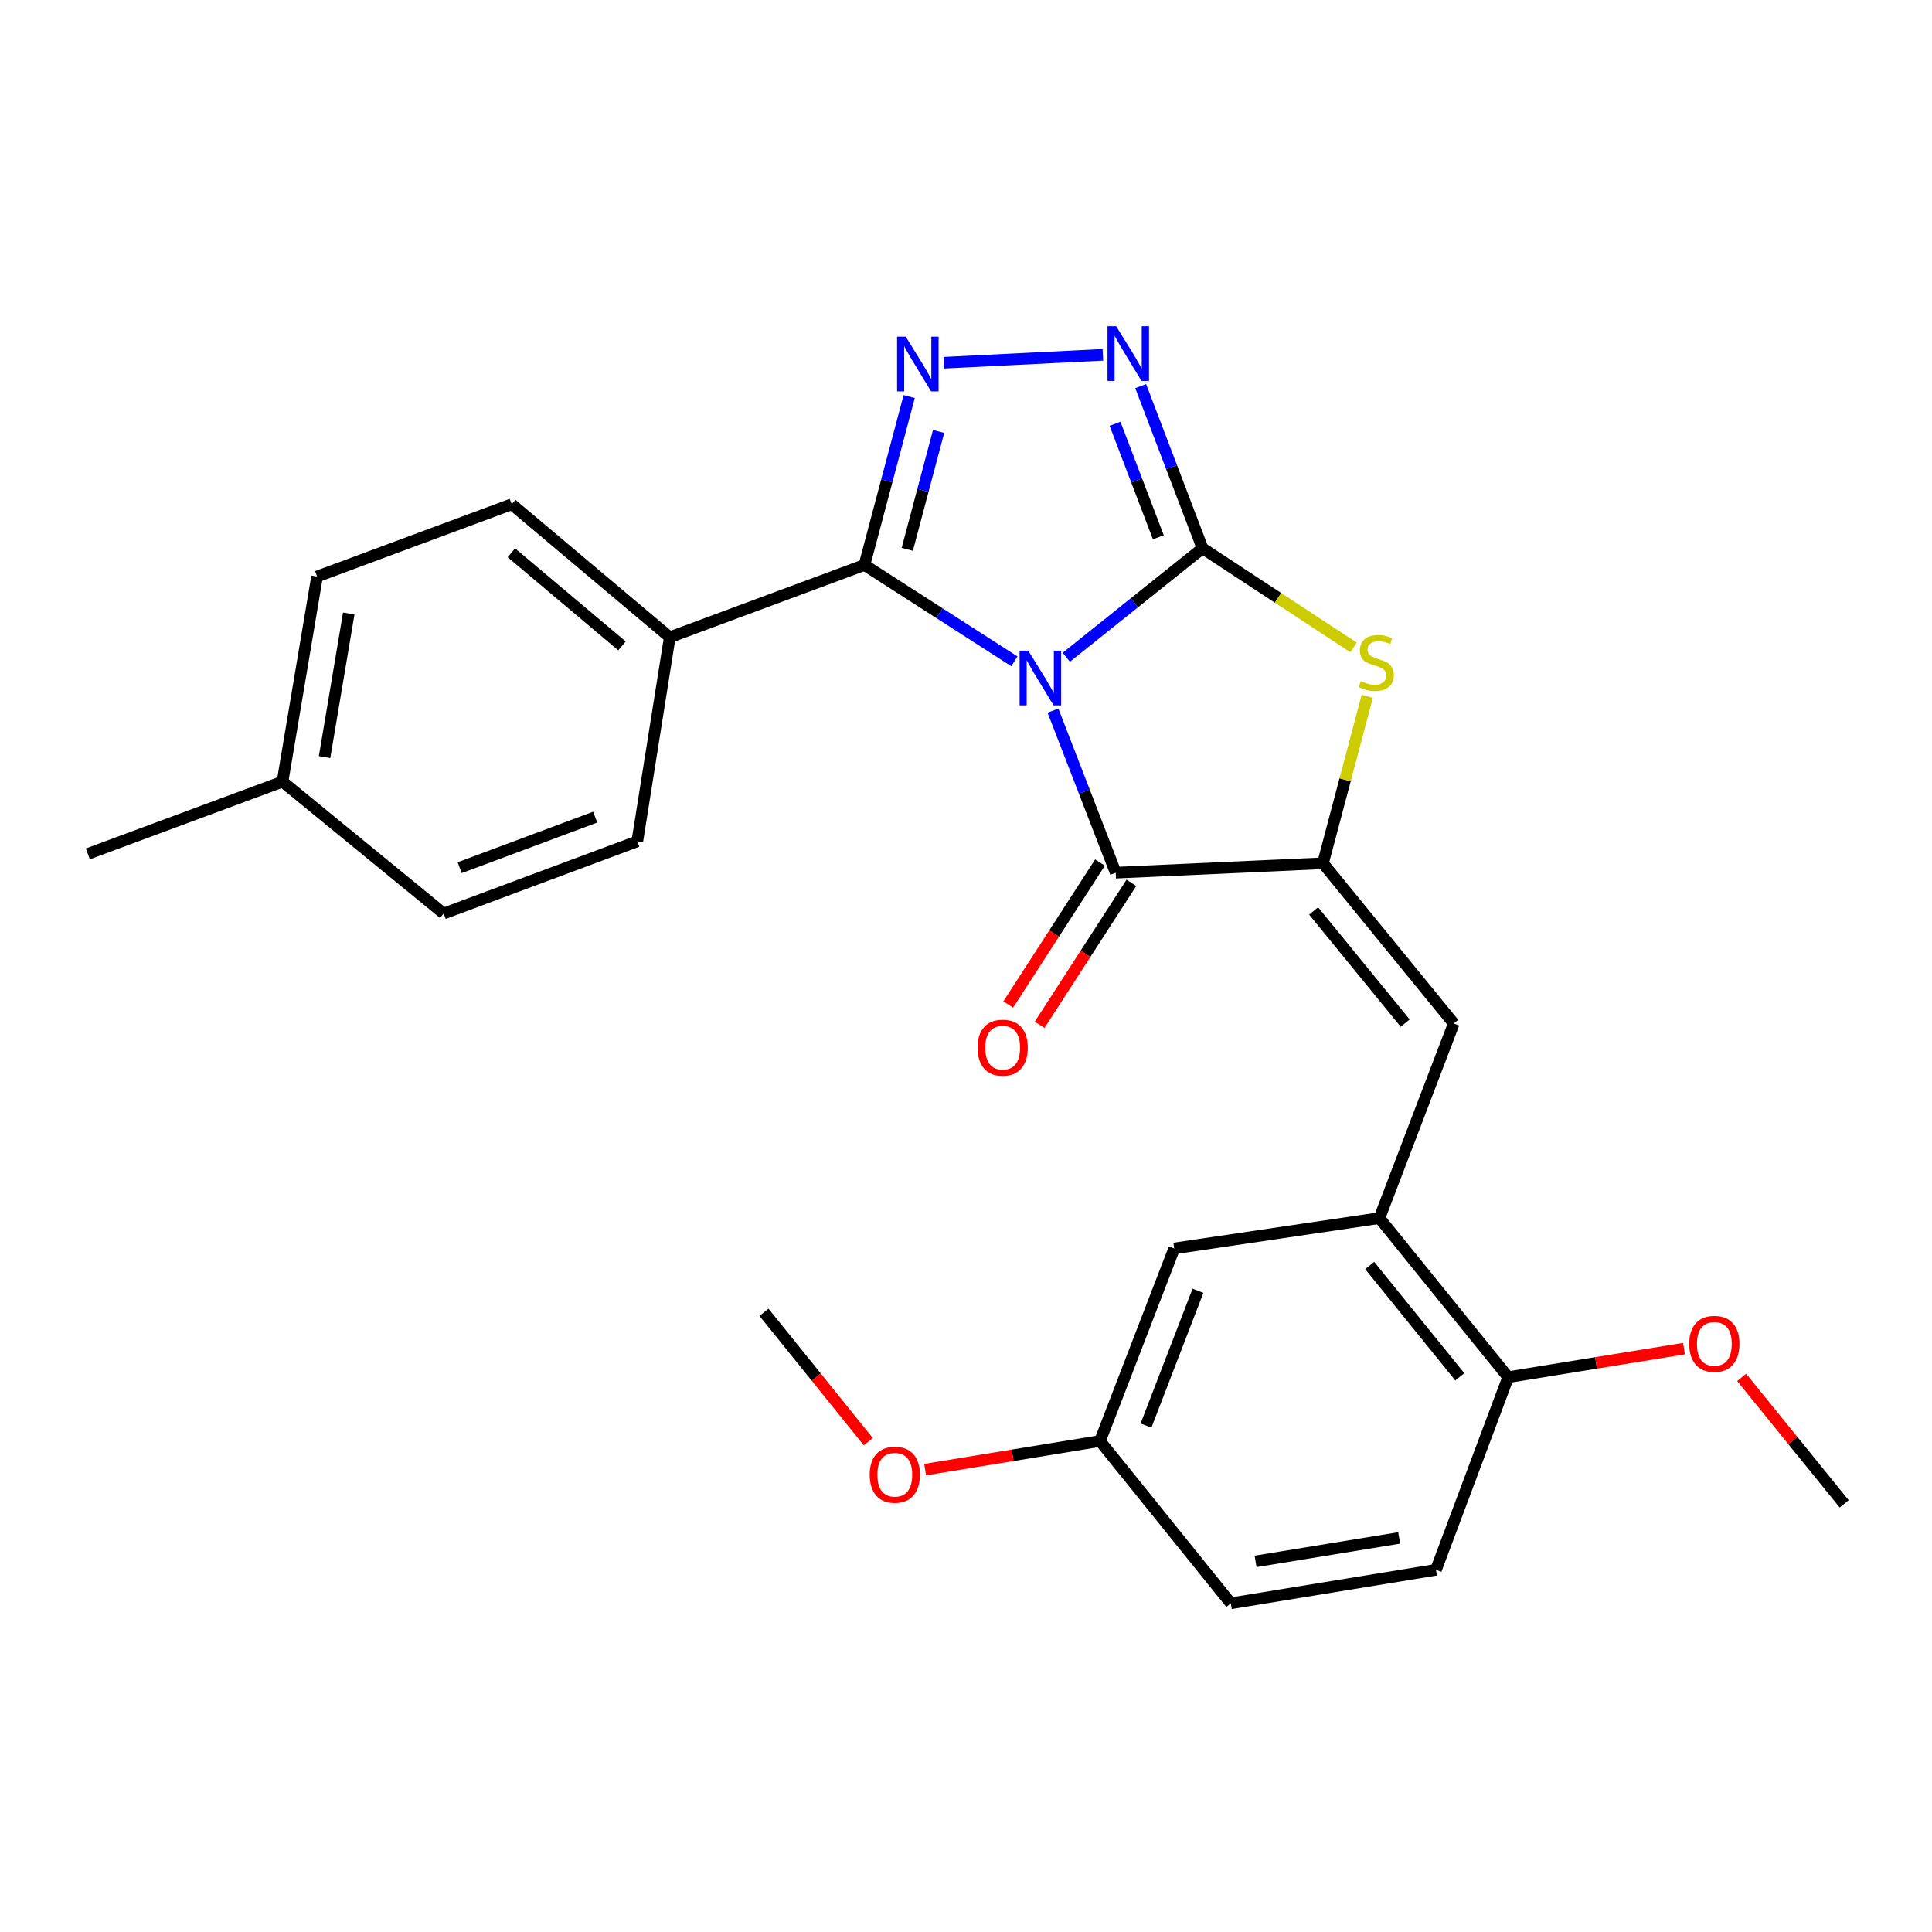 <?xml version='1.0' encoding='iso-8859-1'?>
<svg version='1.1' baseProfile='full'
              xmlns='http://www.w3.org/2000/svg'
                      xmlns:rdkit='http://www.rdkit.org/xml'
                      xmlns:xlink='http://www.w3.org/1999/xlink'
                  xml:space='preserve'
width='1000px' height='1000px' viewBox='0 0 1000 1000'>
<!-- END OF HEADER -->
<rect style='opacity:1.0;fill:#FFFFFF;stroke:none' width='1000' height='1000' x='0' y='0'> </rect>
<path class='bond-0' d='M 551.908,340.202 L 587.169,311.994' style='fill:none;fill-rule:evenodd;stroke:#0000FF;stroke-width:6px;stroke-linecap:butt;stroke-linejoin:miter;stroke-opacity:1' />
<path class='bond-0' d='M 587.169,311.994 L 622.429,283.786' style='fill:none;fill-rule:evenodd;stroke:#000000;stroke-width:6px;stroke-linecap:butt;stroke-linejoin:miter;stroke-opacity:1' />
<path class='bond-1' d='M 525.035,342.302 L 486.237,317.365' style='fill:none;fill-rule:evenodd;stroke:#0000FF;stroke-width:6px;stroke-linecap:butt;stroke-linejoin:miter;stroke-opacity:1' />
<path class='bond-1' d='M 486.237,317.365 L 447.438,292.428' style='fill:none;fill-rule:evenodd;stroke:#000000;stroke-width:6px;stroke-linecap:butt;stroke-linejoin:miter;stroke-opacity:1' />
<path class='bond-2' d='M 545.008,367.805 L 561.248,409.754' style='fill:none;fill-rule:evenodd;stroke:#0000FF;stroke-width:6px;stroke-linecap:butt;stroke-linejoin:miter;stroke-opacity:1' />
<path class='bond-2' d='M 561.248,409.754 L 577.488,451.703' style='fill:none;fill-rule:evenodd;stroke:#000000;stroke-width:6px;stroke-linecap:butt;stroke-linejoin:miter;stroke-opacity:1' />
<path class='bond-5' d='M 622.429,283.786 L 606.42,241.824' style='fill:none;fill-rule:evenodd;stroke:#000000;stroke-width:6px;stroke-linecap:butt;stroke-linejoin:miter;stroke-opacity:1' />
<path class='bond-5' d='M 606.42,241.824 L 590.411,199.861' style='fill:none;fill-rule:evenodd;stroke:#0000FF;stroke-width:6px;stroke-linecap:butt;stroke-linejoin:miter;stroke-opacity:1' />
<path class='bond-5' d='M 599.549,278.093 L 588.343,248.72' style='fill:none;fill-rule:evenodd;stroke:#000000;stroke-width:6px;stroke-linecap:butt;stroke-linejoin:miter;stroke-opacity:1' />
<path class='bond-5' d='M 588.343,248.72 L 577.137,219.347' style='fill:none;fill-rule:evenodd;stroke:#0000FF;stroke-width:6px;stroke-linecap:butt;stroke-linejoin:miter;stroke-opacity:1' />
<path class='bond-6' d='M 622.429,283.786 L 661.506,309.443' style='fill:none;fill-rule:evenodd;stroke:#000000;stroke-width:6px;stroke-linecap:butt;stroke-linejoin:miter;stroke-opacity:1' />
<path class='bond-6' d='M 661.506,309.443 L 700.584,335.101' style='fill:none;fill-rule:evenodd;stroke:#CCCC00;stroke-width:6px;stroke-linecap:butt;stroke-linejoin:miter;stroke-opacity:1' />
<path class='bond-4' d='M 447.438,292.428 L 459.017,248.85' style='fill:none;fill-rule:evenodd;stroke:#000000;stroke-width:6px;stroke-linecap:butt;stroke-linejoin:miter;stroke-opacity:1' />
<path class='bond-4' d='M 459.017,248.85 L 470.596,205.273' style='fill:none;fill-rule:evenodd;stroke:#0000FF;stroke-width:6px;stroke-linecap:butt;stroke-linejoin:miter;stroke-opacity:1' />
<path class='bond-4' d='M 469.611,284.323 L 477.716,253.819' style='fill:none;fill-rule:evenodd;stroke:#000000;stroke-width:6px;stroke-linecap:butt;stroke-linejoin:miter;stroke-opacity:1' />
<path class='bond-4' d='M 477.716,253.819 L 485.822,223.314' style='fill:none;fill-rule:evenodd;stroke:#0000FF;stroke-width:6px;stroke-linecap:butt;stroke-linejoin:miter;stroke-opacity:1' />
<path class='bond-9' d='M 447.438,292.428 L 346.668,329.834' style='fill:none;fill-rule:evenodd;stroke:#000000;stroke-width:6px;stroke-linecap:butt;stroke-linejoin:miter;stroke-opacity:1' />
<path class='bond-3' d='M 577.488,451.703 L 684.761,446.834' style='fill:none;fill-rule:evenodd;stroke:#000000;stroke-width:6px;stroke-linecap:butt;stroke-linejoin:miter;stroke-opacity:1' />
<path class='bond-10' d='M 569.364,446.451 L 545.612,483.186' style='fill:none;fill-rule:evenodd;stroke:#000000;stroke-width:6px;stroke-linecap:butt;stroke-linejoin:miter;stroke-opacity:1' />
<path class='bond-10' d='M 545.612,483.186 L 521.86,519.92' style='fill:none;fill-rule:evenodd;stroke:#FF0000;stroke-width:6px;stroke-linecap:butt;stroke-linejoin:miter;stroke-opacity:1' />
<path class='bond-10' d='M 585.612,456.956 L 561.859,493.691' style='fill:none;fill-rule:evenodd;stroke:#000000;stroke-width:6px;stroke-linecap:butt;stroke-linejoin:miter;stroke-opacity:1' />
<path class='bond-10' d='M 561.859,493.691 L 538.107,530.426' style='fill:none;fill-rule:evenodd;stroke:#FF0000;stroke-width:6px;stroke-linecap:butt;stroke-linejoin:miter;stroke-opacity:1' />
<path class='bond-7' d='M 684.761,446.834 L 752.468,529.751' style='fill:none;fill-rule:evenodd;stroke:#000000;stroke-width:6px;stroke-linecap:butt;stroke-linejoin:miter;stroke-opacity:1' />
<path class='bond-7' d='M 679.931,471.509 L 727.326,529.55' style='fill:none;fill-rule:evenodd;stroke:#000000;stroke-width:6px;stroke-linecap:butt;stroke-linejoin:miter;stroke-opacity:1' />
<path class='bond-26' d='M 684.761,446.834 L 696.227,403.617' style='fill:none;fill-rule:evenodd;stroke:#000000;stroke-width:6px;stroke-linecap:butt;stroke-linejoin:miter;stroke-opacity:1' />
<path class='bond-26' d='M 696.227,403.617 L 707.692,360.399' style='fill:none;fill-rule:evenodd;stroke:#CCCC00;stroke-width:6px;stroke-linecap:butt;stroke-linejoin:miter;stroke-opacity:1' />
<path class='bond-27' d='M 488.54,187.752 L 570.851,183.658' style='fill:none;fill-rule:evenodd;stroke:#0000FF;stroke-width:6px;stroke-linecap:butt;stroke-linejoin:miter;stroke-opacity:1' />
<path class='bond-8' d='M 752.468,529.751 L 713.987,630.488' style='fill:none;fill-rule:evenodd;stroke:#000000;stroke-width:6px;stroke-linecap:butt;stroke-linejoin:miter;stroke-opacity:1' />
<path class='bond-11' d='M 713.987,630.488 L 780.619,712.824' style='fill:none;fill-rule:evenodd;stroke:#000000;stroke-width:6px;stroke-linecap:butt;stroke-linejoin:miter;stroke-opacity:1' />
<path class='bond-11' d='M 708.942,655.01 L 755.584,712.645' style='fill:none;fill-rule:evenodd;stroke:#000000;stroke-width:6px;stroke-linecap:butt;stroke-linejoin:miter;stroke-opacity:1' />
<path class='bond-12' d='M 713.987,630.488 L 607.778,646.192' style='fill:none;fill-rule:evenodd;stroke:#000000;stroke-width:6px;stroke-linecap:butt;stroke-linejoin:miter;stroke-opacity:1' />
<path class='bond-13' d='M 346.668,329.834 L 264.87,260.998' style='fill:none;fill-rule:evenodd;stroke:#000000;stroke-width:6px;stroke-linecap:butt;stroke-linejoin:miter;stroke-opacity:1' />
<path class='bond-13' d='M 321.941,334.312 L 264.682,286.127' style='fill:none;fill-rule:evenodd;stroke:#000000;stroke-width:6px;stroke-linecap:butt;stroke-linejoin:miter;stroke-opacity:1' />
<path class='bond-14' d='M 346.668,329.834 L 329.868,435.473' style='fill:none;fill-rule:evenodd;stroke:#000000;stroke-width:6px;stroke-linecap:butt;stroke-linejoin:miter;stroke-opacity:1' />
<path class='bond-15' d='M 780.619,712.824 L 743.256,812.53' style='fill:none;fill-rule:evenodd;stroke:#000000;stroke-width:6px;stroke-linecap:butt;stroke-linejoin:miter;stroke-opacity:1' />
<path class='bond-21' d='M 780.619,712.824 L 826.13,705.44' style='fill:none;fill-rule:evenodd;stroke:#000000;stroke-width:6px;stroke-linecap:butt;stroke-linejoin:miter;stroke-opacity:1' />
<path class='bond-21' d='M 826.13,705.44 L 871.641,698.056' style='fill:none;fill-rule:evenodd;stroke:#FF0000;stroke-width:6px;stroke-linecap:butt;stroke-linejoin:miter;stroke-opacity:1' />
<path class='bond-16' d='M 607.778,646.192 L 569.351,745.877' style='fill:none;fill-rule:evenodd;stroke:#000000;stroke-width:6px;stroke-linecap:butt;stroke-linejoin:miter;stroke-opacity:1' />
<path class='bond-16' d='M 620.067,668.104 L 593.168,737.883' style='fill:none;fill-rule:evenodd;stroke:#000000;stroke-width:6px;stroke-linecap:butt;stroke-linejoin:miter;stroke-opacity:1' />
<path class='bond-18' d='M 264.87,260.998 L 164.111,298.415' style='fill:none;fill-rule:evenodd;stroke:#000000;stroke-width:6px;stroke-linecap:butt;stroke-linejoin:miter;stroke-opacity:1' />
<path class='bond-19' d='M 329.868,435.473 L 229.657,472.846' style='fill:none;fill-rule:evenodd;stroke:#000000;stroke-width:6px;stroke-linecap:butt;stroke-linejoin:miter;stroke-opacity:1' />
<path class='bond-19' d='M 308.075,422.951 L 237.928,449.112' style='fill:none;fill-rule:evenodd;stroke:#000000;stroke-width:6px;stroke-linecap:butt;stroke-linejoin:miter;stroke-opacity:1' />
<path class='bond-29' d='M 743.256,812.53 L 637.069,829.868' style='fill:none;fill-rule:evenodd;stroke:#000000;stroke-width:6px;stroke-linecap:butt;stroke-linejoin:miter;stroke-opacity:1' />
<path class='bond-29' d='M 724.21,796.036 L 649.879,808.172' style='fill:none;fill-rule:evenodd;stroke:#000000;stroke-width:6px;stroke-linecap:butt;stroke-linejoin:miter;stroke-opacity:1' />
<path class='bond-17' d='M 569.351,745.877 L 637.069,829.868' style='fill:none;fill-rule:evenodd;stroke:#000000;stroke-width:6px;stroke-linecap:butt;stroke-linejoin:miter;stroke-opacity:1' />
<path class='bond-22' d='M 569.351,745.877 L 524.097,753.274' style='fill:none;fill-rule:evenodd;stroke:#000000;stroke-width:6px;stroke-linecap:butt;stroke-linejoin:miter;stroke-opacity:1' />
<path class='bond-22' d='M 524.097,753.274 L 478.843,760.671' style='fill:none;fill-rule:evenodd;stroke:#FF0000;stroke-width:6px;stroke-linecap:butt;stroke-linejoin:miter;stroke-opacity:1' />
<path class='bond-28' d='M 164.111,298.415 L 146.235,404.581' style='fill:none;fill-rule:evenodd;stroke:#000000;stroke-width:6px;stroke-linecap:butt;stroke-linejoin:miter;stroke-opacity:1' />
<path class='bond-28' d='M 180.509,317.552 L 167.996,391.868' style='fill:none;fill-rule:evenodd;stroke:#000000;stroke-width:6px;stroke-linecap:butt;stroke-linejoin:miter;stroke-opacity:1' />
<path class='bond-20' d='M 229.657,472.846 L 146.235,404.581' style='fill:none;fill-rule:evenodd;stroke:#000000;stroke-width:6px;stroke-linecap:butt;stroke-linejoin:miter;stroke-opacity:1' />
<path class='bond-23' d='M 146.235,404.581 L 45.455,441.976' style='fill:none;fill-rule:evenodd;stroke:#000000;stroke-width:6px;stroke-linecap:butt;stroke-linejoin:miter;stroke-opacity:1' />
<path class='bond-24' d='M 901.474,712.935 L 928.01,745.664' style='fill:none;fill-rule:evenodd;stroke:#FF0000;stroke-width:6px;stroke-linecap:butt;stroke-linejoin:miter;stroke-opacity:1' />
<path class='bond-24' d='M 928.01,745.664 L 954.545,778.392' style='fill:none;fill-rule:evenodd;stroke:#000000;stroke-width:6px;stroke-linecap:butt;stroke-linejoin:miter;stroke-opacity:1' />
<path class='bond-25' d='M 449.435,746.219 L 422.441,712.732' style='fill:none;fill-rule:evenodd;stroke:#FF0000;stroke-width:6px;stroke-linecap:butt;stroke-linejoin:miter;stroke-opacity:1' />
<path class='bond-25' d='M 422.441,712.732 L 395.446,679.245' style='fill:none;fill-rule:evenodd;stroke:#000000;stroke-width:6px;stroke-linecap:butt;stroke-linejoin:miter;stroke-opacity:1' />
<path  class='atom-0' d='M 532.221 336.784
L 541.501 351.784
Q 542.421 353.264, 543.901 355.944
Q 545.381 358.624, 545.461 358.784
L 545.461 336.784
L 549.221 336.784
L 549.221 365.104
L 545.341 365.104
L 535.381 348.704
Q 534.221 346.784, 532.981 344.584
Q 531.781 342.384, 531.421 341.704
L 531.421 365.104
L 527.741 365.104
L 527.741 336.784
L 532.221 336.784
' fill='#0000FF'/>
<path  class='atom-5' d='M 468.814 174.262
L 478.094 189.262
Q 479.014 190.742, 480.494 193.422
Q 481.974 196.102, 482.054 196.262
L 482.054 174.262
L 485.814 174.262
L 485.814 202.582
L 481.934 202.582
L 471.974 186.182
Q 470.814 184.262, 469.574 182.062
Q 468.374 179.862, 468.014 179.182
L 468.014 202.582
L 464.334 202.582
L 464.334 174.262
L 468.814 174.262
' fill='#0000FF'/>
<path  class='atom-6' d='M 577.72 168.845
L 587 183.845
Q 587.92 185.325, 589.4 188.005
Q 590.88 190.685, 590.96 190.845
L 590.96 168.845
L 594.72 168.845
L 594.72 197.165
L 590.84 197.165
L 580.88 180.765
Q 579.72 178.845, 578.48 176.645
Q 577.28 174.445, 576.92 173.765
L 576.92 197.165
L 573.24 197.165
L 573.24 168.845
L 577.72 168.845
' fill='#0000FF'/>
<path  class='atom-7' d='M 704.353 352.549
Q 704.673 352.669, 705.993 353.229
Q 707.313 353.789, 708.753 354.149
Q 710.233 354.469, 711.673 354.469
Q 714.353 354.469, 715.913 353.189
Q 717.473 351.869, 717.473 349.589
Q 717.473 348.029, 716.673 347.069
Q 715.913 346.109, 714.713 345.589
Q 713.513 345.069, 711.513 344.469
Q 708.993 343.709, 707.473 342.989
Q 705.993 342.269, 704.913 340.749
Q 703.873 339.229, 703.873 336.669
Q 703.873 333.109, 706.273 330.909
Q 708.713 328.709, 713.513 328.709
Q 716.793 328.709, 720.513 330.269
L 719.593 333.349
Q 716.193 331.949, 713.633 331.949
Q 710.873 331.949, 709.353 333.109
Q 707.833 334.229, 707.873 336.189
Q 707.873 337.709, 708.633 338.629
Q 709.433 339.549, 710.553 340.069
Q 711.713 340.589, 713.633 341.189
Q 716.193 341.989, 717.713 342.789
Q 719.233 343.589, 720.313 345.229
Q 721.433 346.829, 721.433 349.589
Q 721.433 353.509, 718.793 355.629
Q 716.193 357.709, 711.833 357.709
Q 709.313 357.709, 707.393 357.149
Q 705.513 356.629, 703.273 355.709
L 704.353 352.549
' fill='#CCCC00'/>
<path  class='atom-11' d='M 505.982 542.267
Q 505.982 535.467, 509.342 531.667
Q 512.702 527.867, 518.982 527.867
Q 525.262 527.867, 528.622 531.667
Q 531.982 535.467, 531.982 542.267
Q 531.982 549.147, 528.582 553.067
Q 525.182 556.947, 518.982 556.947
Q 512.742 556.947, 509.342 553.067
Q 505.982 549.187, 505.982 542.267
M 518.982 553.747
Q 523.302 553.747, 525.622 550.867
Q 527.982 547.947, 527.982 542.267
Q 527.982 536.707, 525.622 533.907
Q 523.302 531.067, 518.982 531.067
Q 514.662 531.067, 512.302 533.867
Q 509.982 536.667, 509.982 542.267
Q 509.982 547.987, 512.302 550.867
Q 514.662 553.747, 518.982 553.747
' fill='#FF0000'/>
<path  class='atom-22' d='M 874.344 695.588
Q 874.344 688.788, 877.704 684.988
Q 881.064 681.188, 887.344 681.188
Q 893.624 681.188, 896.984 684.988
Q 900.344 688.788, 900.344 695.588
Q 900.344 702.468, 896.944 706.388
Q 893.544 710.268, 887.344 710.268
Q 881.104 710.268, 877.704 706.388
Q 874.344 702.508, 874.344 695.588
M 887.344 707.068
Q 891.664 707.068, 893.984 704.188
Q 896.344 701.268, 896.344 695.588
Q 896.344 690.028, 893.984 687.228
Q 891.664 684.388, 887.344 684.388
Q 883.024 684.388, 880.664 687.188
Q 878.344 689.988, 878.344 695.588
Q 878.344 701.308, 880.664 704.188
Q 883.024 707.068, 887.344 707.068
' fill='#FF0000'/>
<path  class='atom-23' d='M 450.153 763.316
Q 450.153 756.516, 453.513 752.716
Q 456.873 748.916, 463.153 748.916
Q 469.433 748.916, 472.793 752.716
Q 476.153 756.516, 476.153 763.316
Q 476.153 770.196, 472.753 774.116
Q 469.353 777.996, 463.153 777.996
Q 456.913 777.996, 453.513 774.116
Q 450.153 770.236, 450.153 763.316
M 463.153 774.796
Q 467.473 774.796, 469.793 771.916
Q 472.153 768.996, 472.153 763.316
Q 472.153 757.756, 469.793 754.956
Q 467.473 752.116, 463.153 752.116
Q 458.833 752.116, 456.473 754.916
Q 454.153 757.716, 454.153 763.316
Q 454.153 769.036, 456.473 771.916
Q 458.833 774.796, 463.153 774.796
' fill='#FF0000'/>
</svg>
